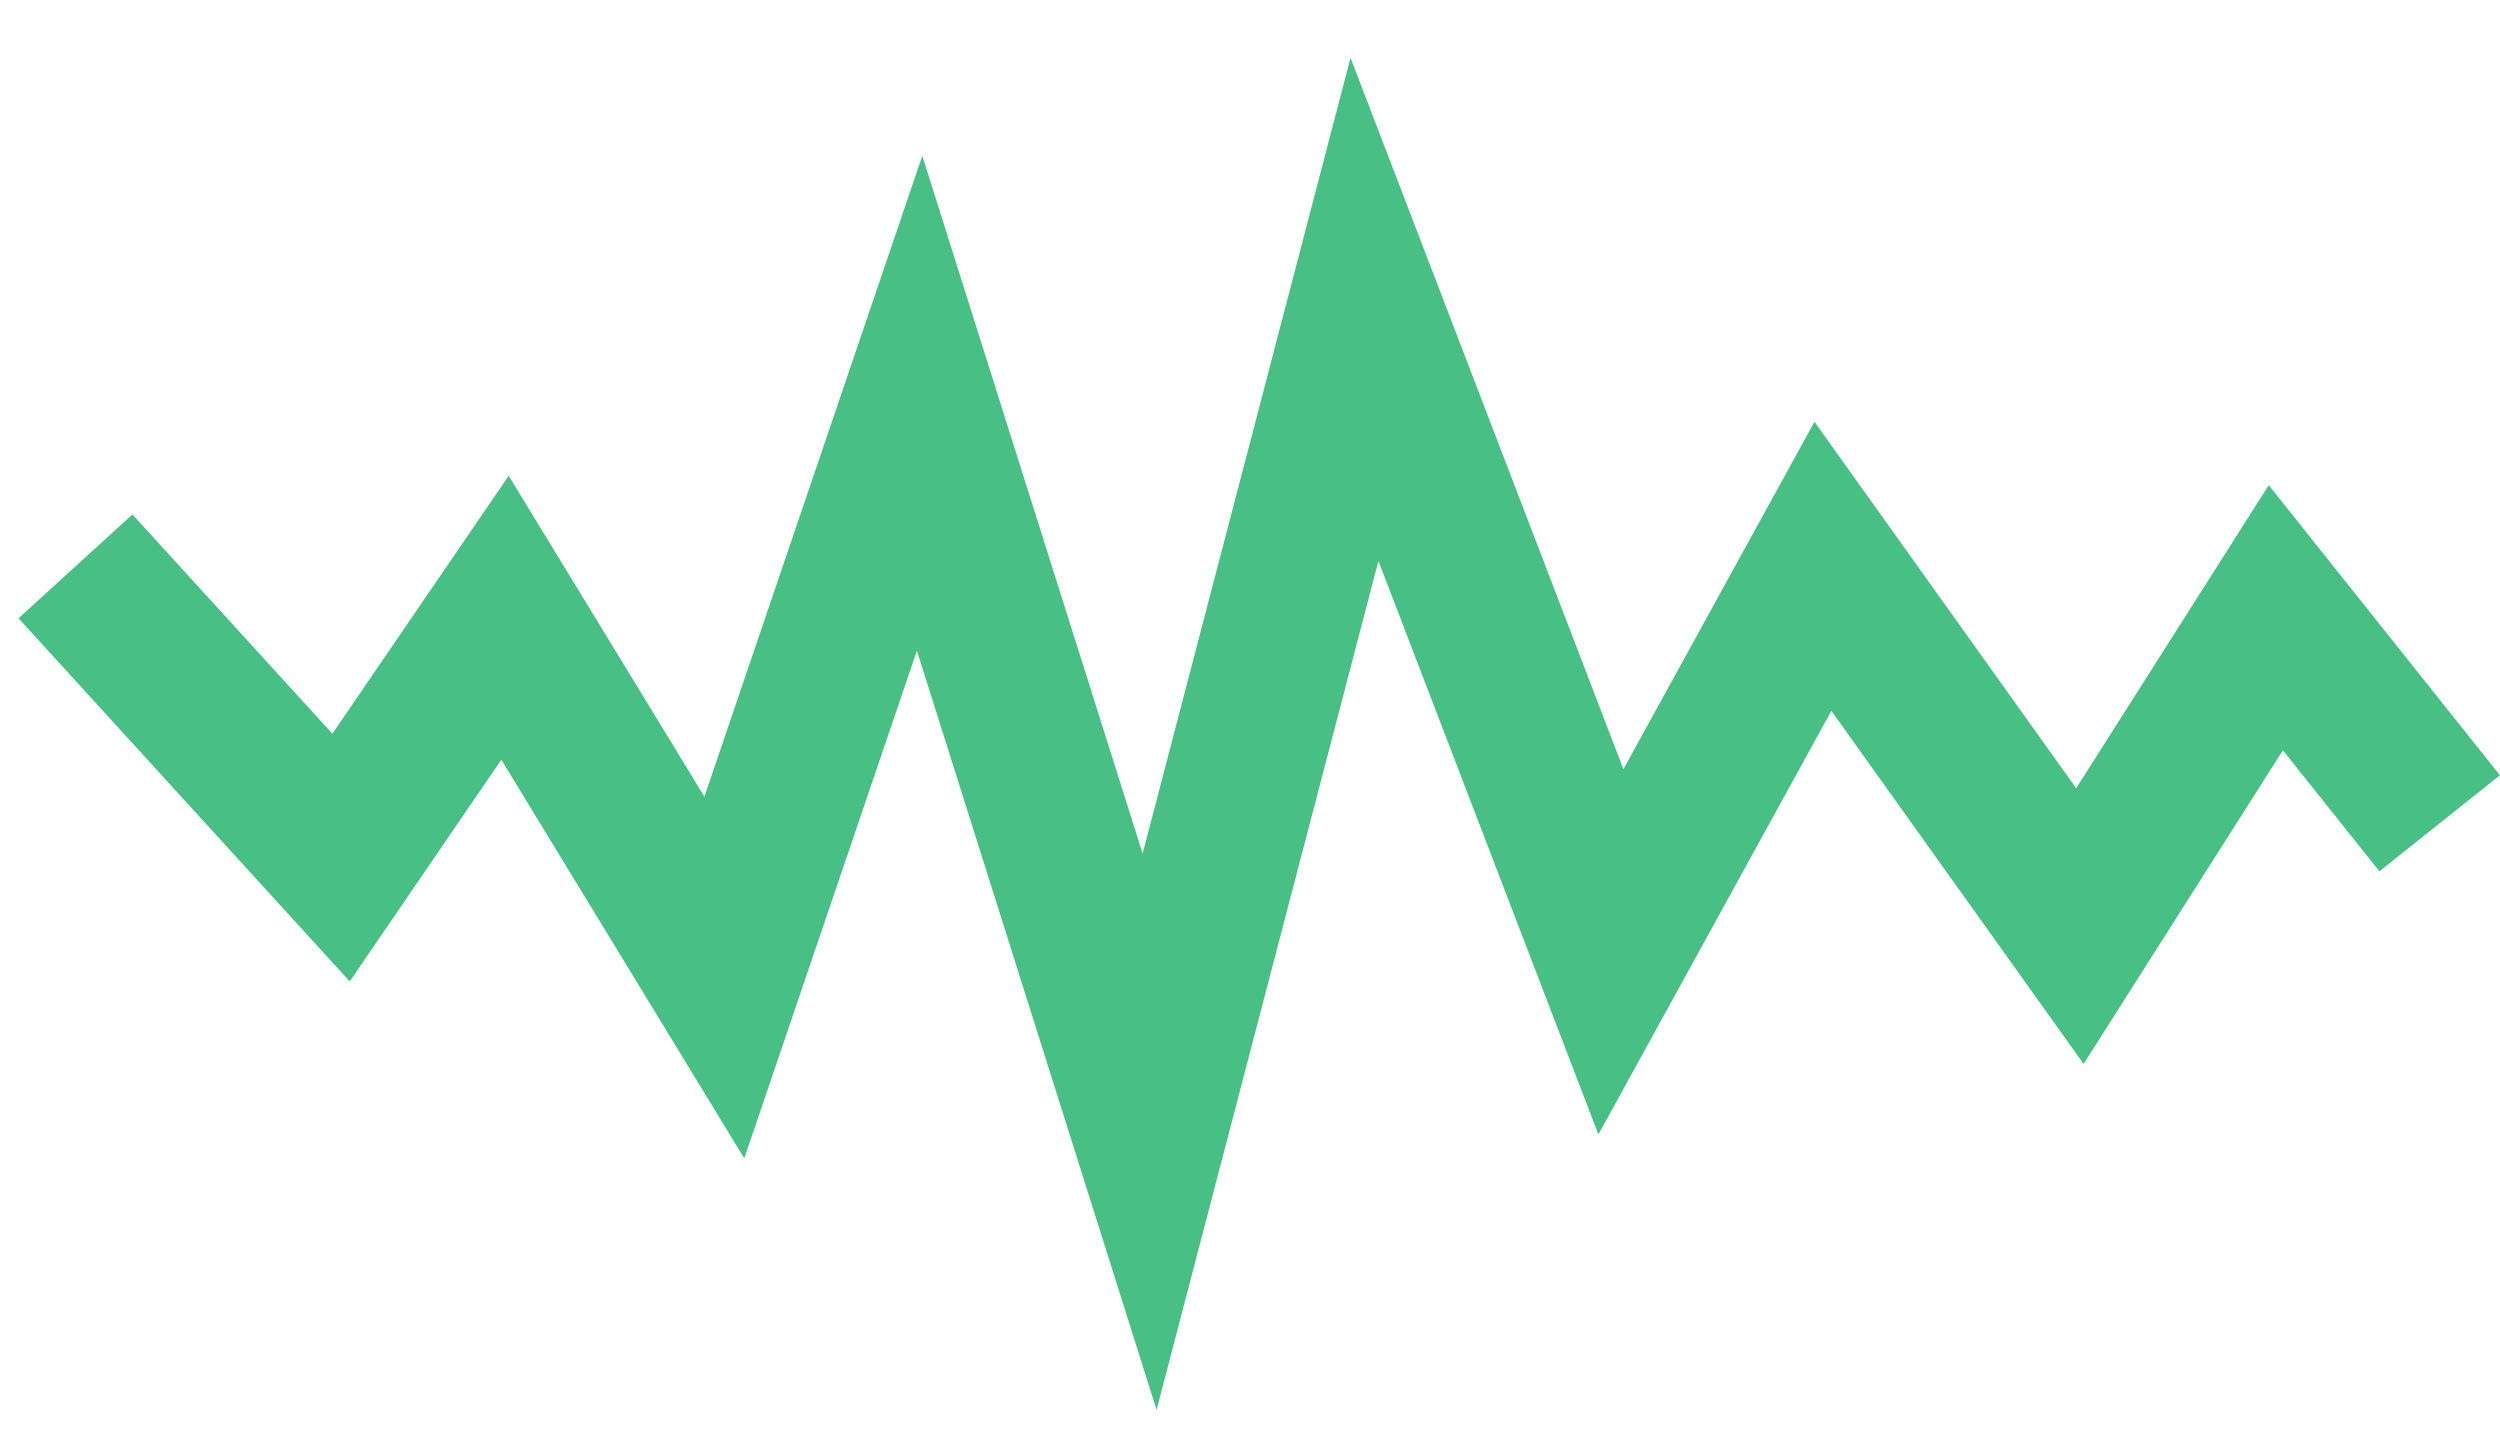 <svg width="38" height="22" viewBox="0 0 38 22" fill="none" xmlns="http://www.w3.org/2000/svg">
<path d="M17.58 21.43L13.937 9.891L11.313 17.607L7.62 11.548L5.316 14.918L0.281 9.398L2.013 7.819L5.052 11.152L7.732 7.231L10.707 12.109L14.019 2.368L17.368 12.973L20.528 0.878L24.676 11.691L27.58 6.411L31.558 11.981L34.485 7.374L37.999 11.784L36.167 13.244L34.7 11.405L31.671 16.172L27.837 10.805L24.296 17.244L20.952 8.527L17.58 21.43Z" fill="#48BF84"/>
</svg>
